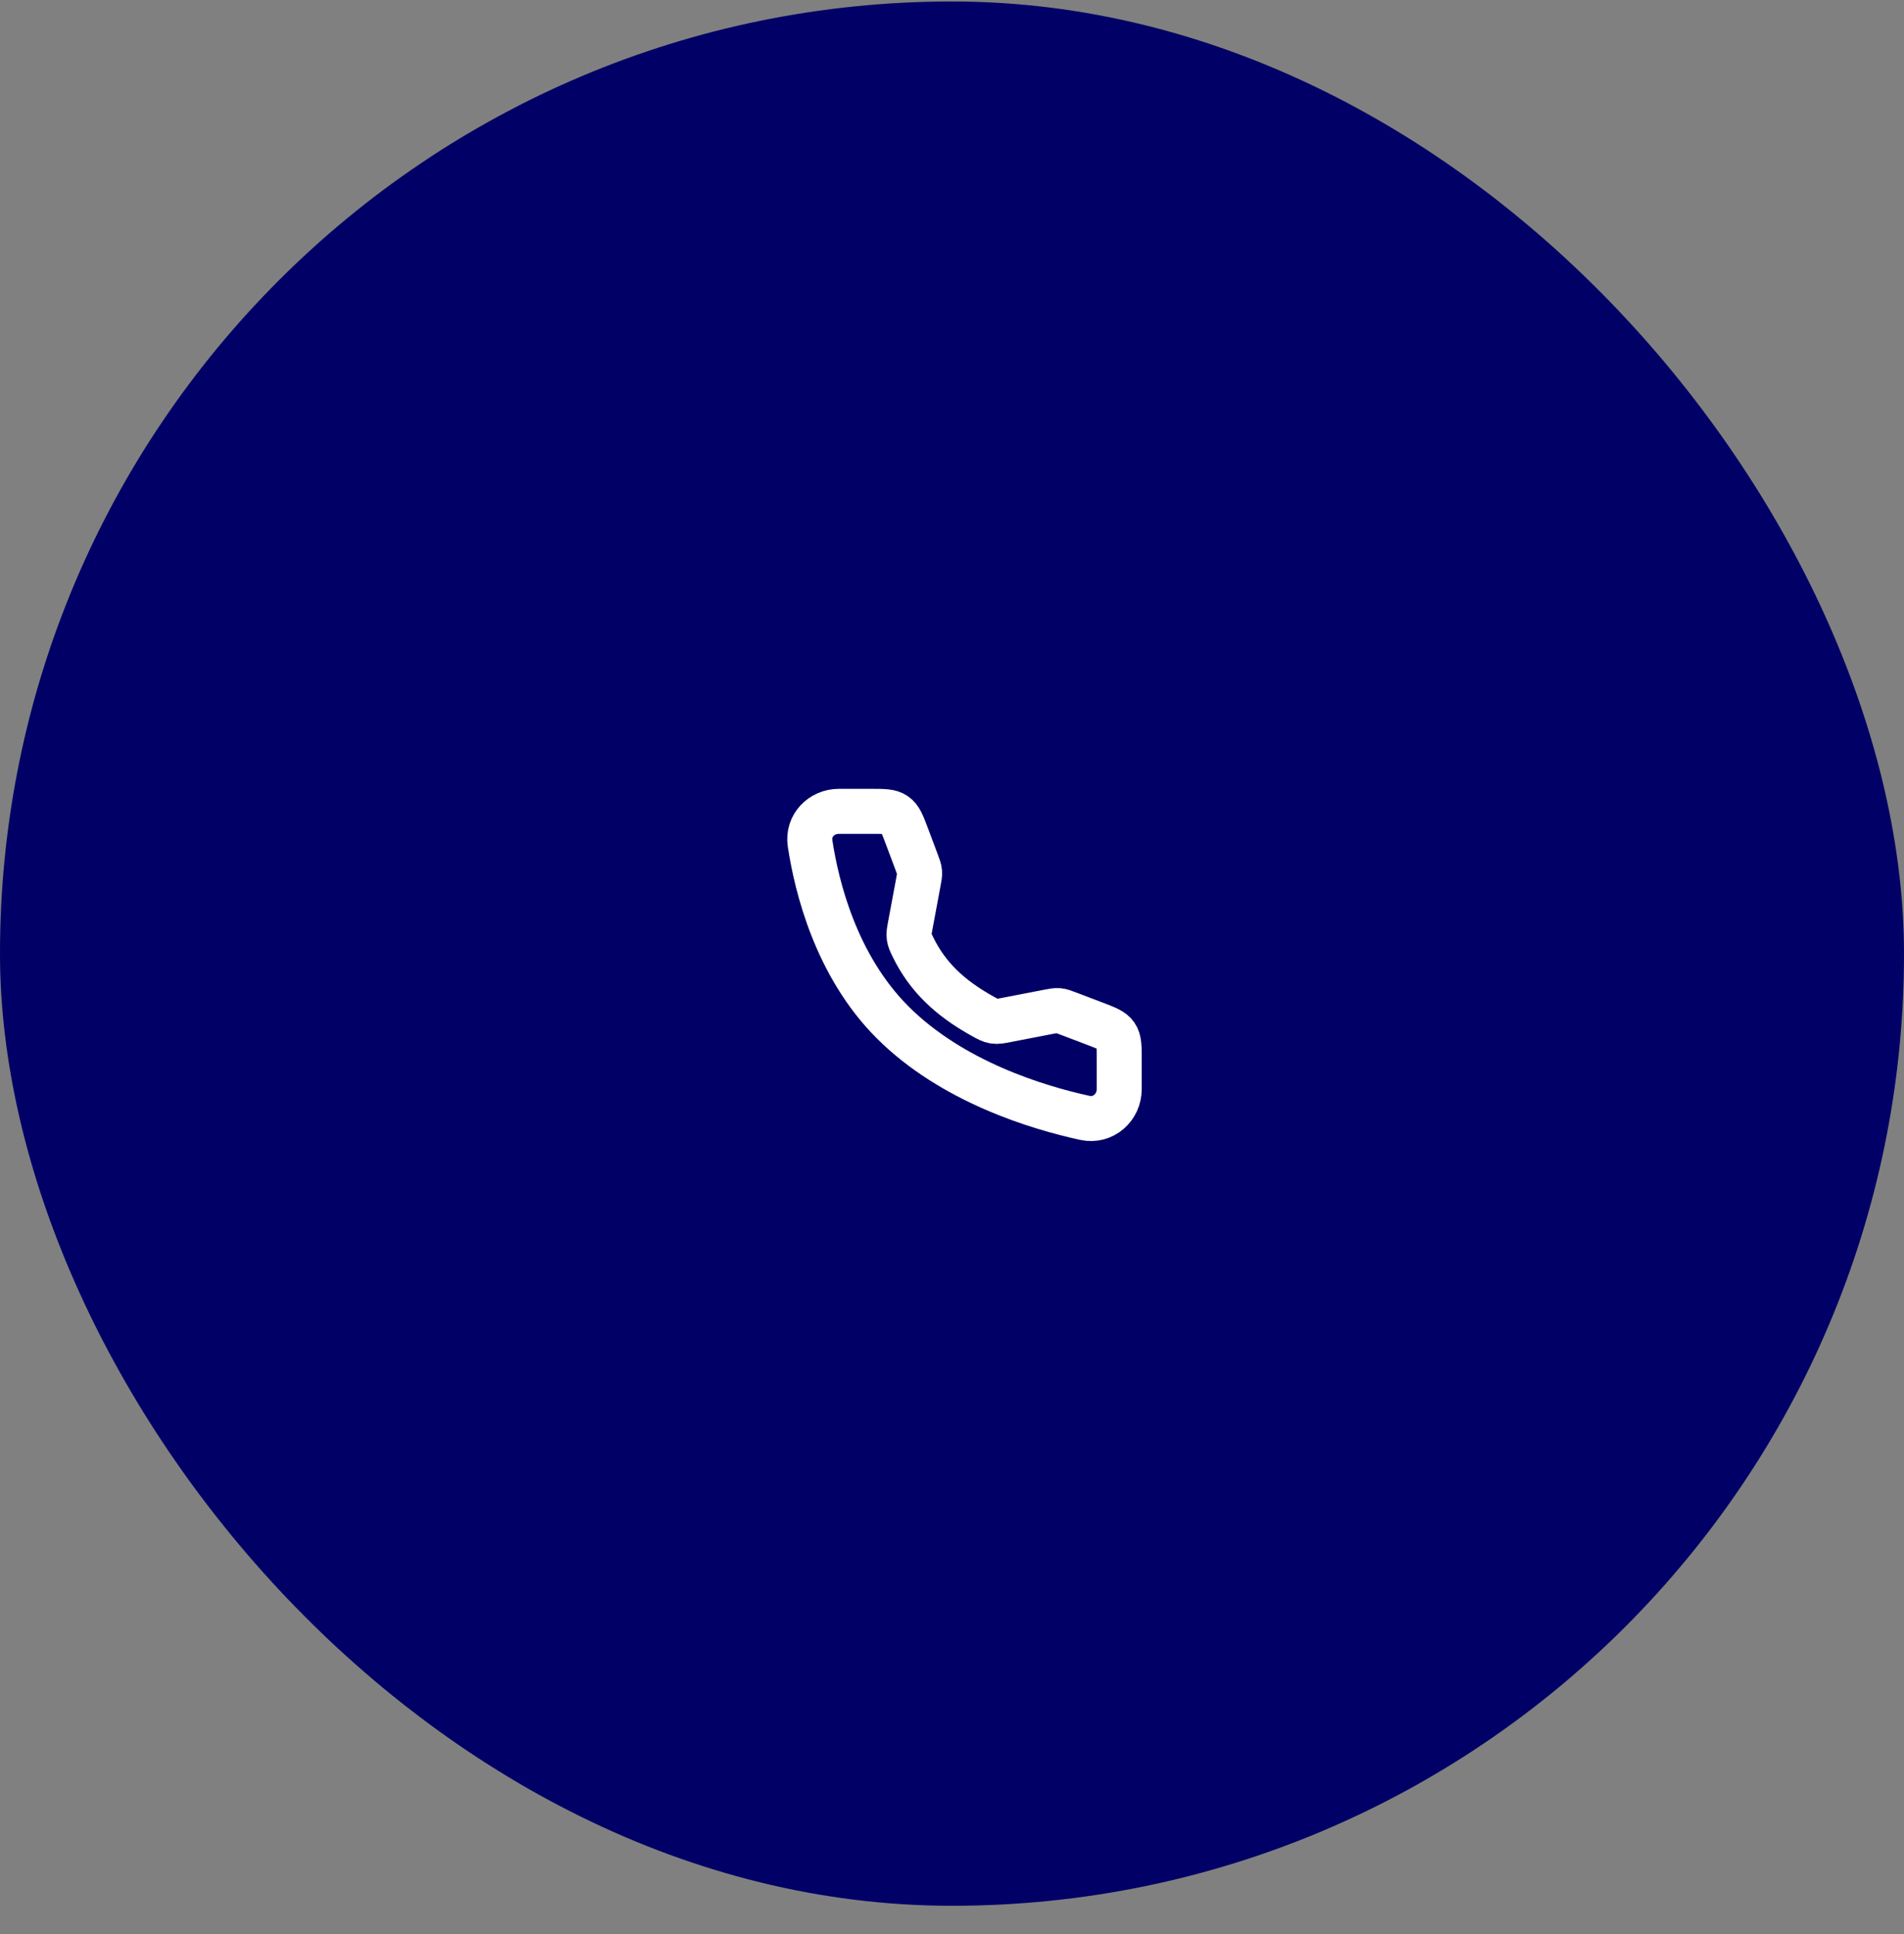 <svg width="64" height="65" viewBox="0 0 64 65" fill="none" xmlns="http://www.w3.org/2000/svg">
<rect x="0" y="0" width="64" height="65" fill="#808080" stroke="none"/>
<rect y="0.05" width="64" height="64" rx="32" fill="#000066"/>
<path d="M35.925 34.071C35.755 34.006 35.669 33.973 35.579 33.965C35.489 33.958 35.4 33.975 35.22 34.01L33.85 34.275C33.632 34.318 33.523 34.339 33.41 34.321C33.298 34.303 33.208 34.253 33.03 34.154C31.917 33.535 31.167 32.821 30.68 31.813C30.608 31.664 30.573 31.59 30.559 31.487C30.545 31.385 30.563 31.291 30.598 31.102L30.868 29.654C30.901 29.479 30.917 29.391 30.909 29.303C30.902 29.215 30.87 29.131 30.807 28.964L30.484 28.104C30.332 27.7 30.256 27.497 30.09 27.383C29.924 27.268 29.708 27.268 29.276 27.268H28.199C27.607 27.268 27.14 27.757 27.229 28.343C27.45 29.805 28.101 32.456 30.004 34.359C32.003 36.358 34.882 37.225 36.466 37.57C37.078 37.703 37.621 37.226 37.621 36.599V35.606C37.621 35.176 37.621 34.961 37.507 34.795C37.393 34.63 37.192 34.553 36.79 34.4L35.925 34.071Z" stroke="white" stroke-width="1.513" stroke-linecap="round" stroke-linejoin="round"/>
</svg>
